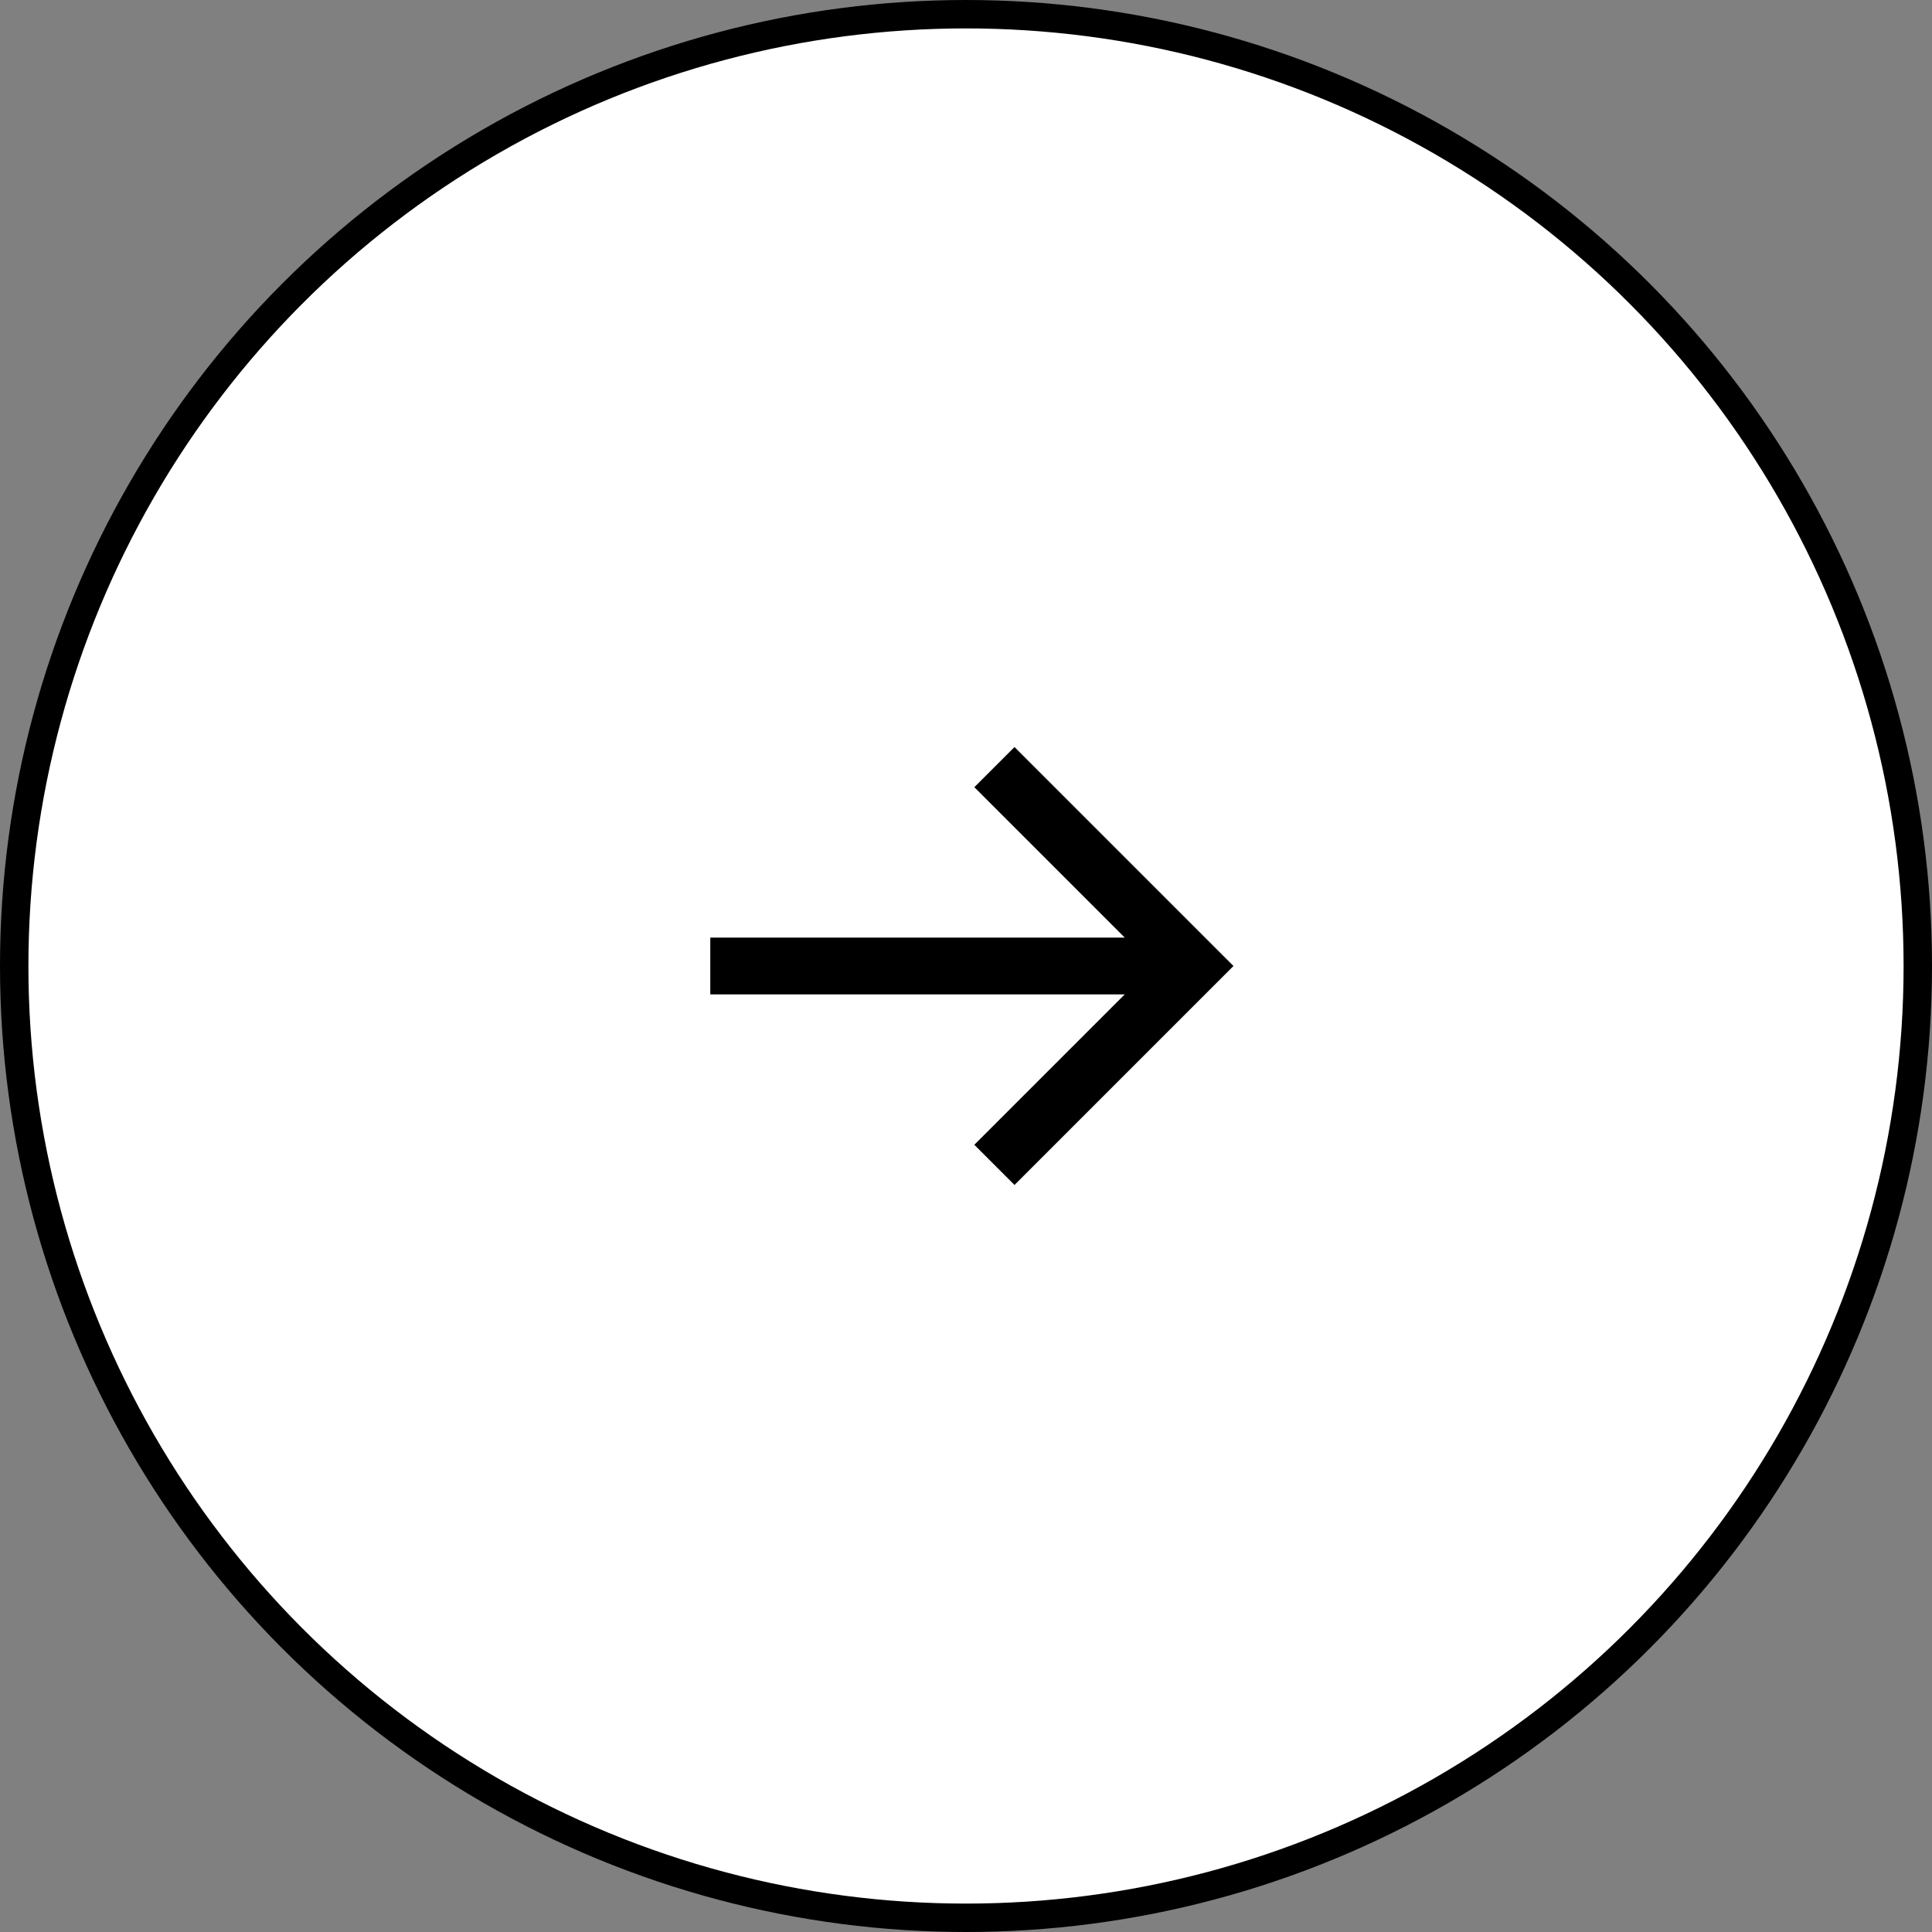 <?xml version="1.0" encoding="UTF-8"?> <svg xmlns="http://www.w3.org/2000/svg" width="68" height="68" viewBox="0 0 68 68" fill="none"><rect x="0" y="0" width="68" height="68" fill="#808080" stroke="none"/><circle cx="34" cy="34" r="33.5" transform="matrix(-1 0 0 1 68 0)" fill="white" stroke="black"></circle><path d="M25 33H39.586L34.293 27.707L35.707 26.293L43.414 34L35.707 41.707L34.293 40.293L39.586 35H25V33Z" fill="black"></path></svg> 